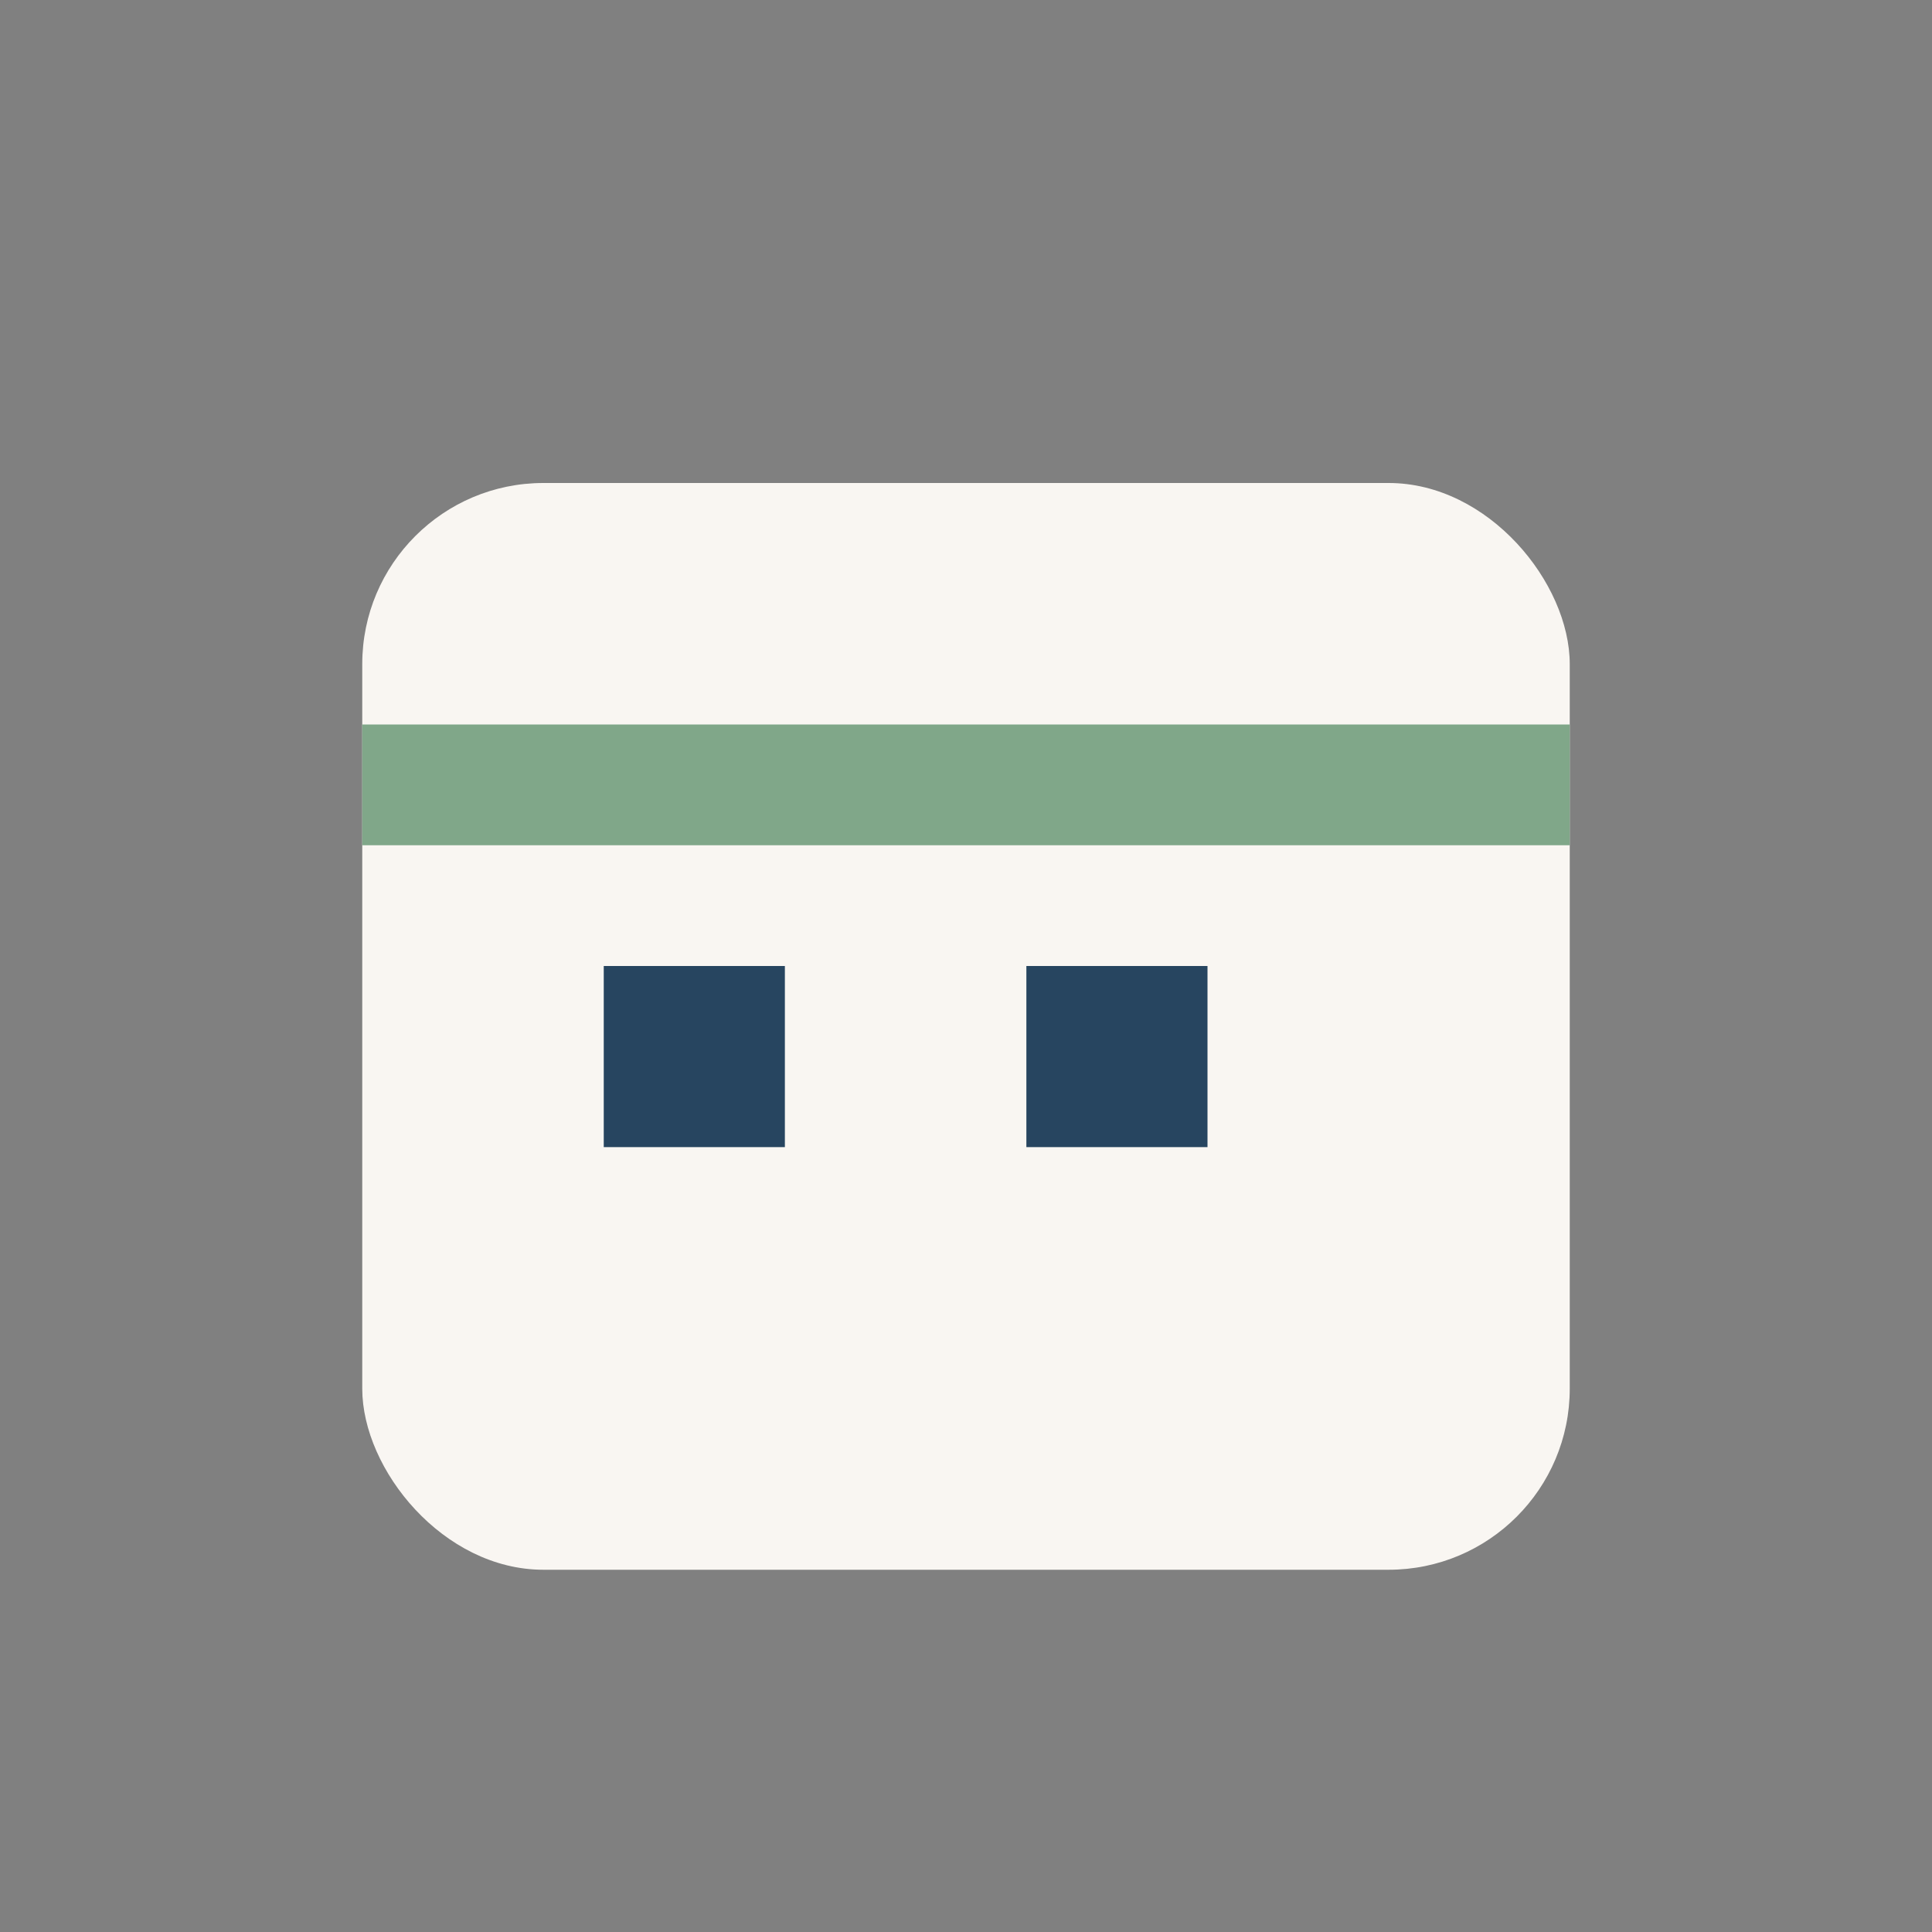 <?xml version="1.0" encoding="UTF-8"?>
<svg xmlns="http://www.w3.org/2000/svg" width="32" height="32" viewBox="0 0 32 32"><rect x="0" y="0" width="32" height="32" fill="#808080" stroke="none"/><rect x="6" y="8" width="20" height="18" rx="3" fill="#F9F6F2"/><rect x="6" y="12" width="20" height="2" fill="#80A789"/><rect x="10" y="16" width="3" height="3" fill="#274560"/><rect x="17" y="16" width="3" height="3" fill="#274560"/></svg>